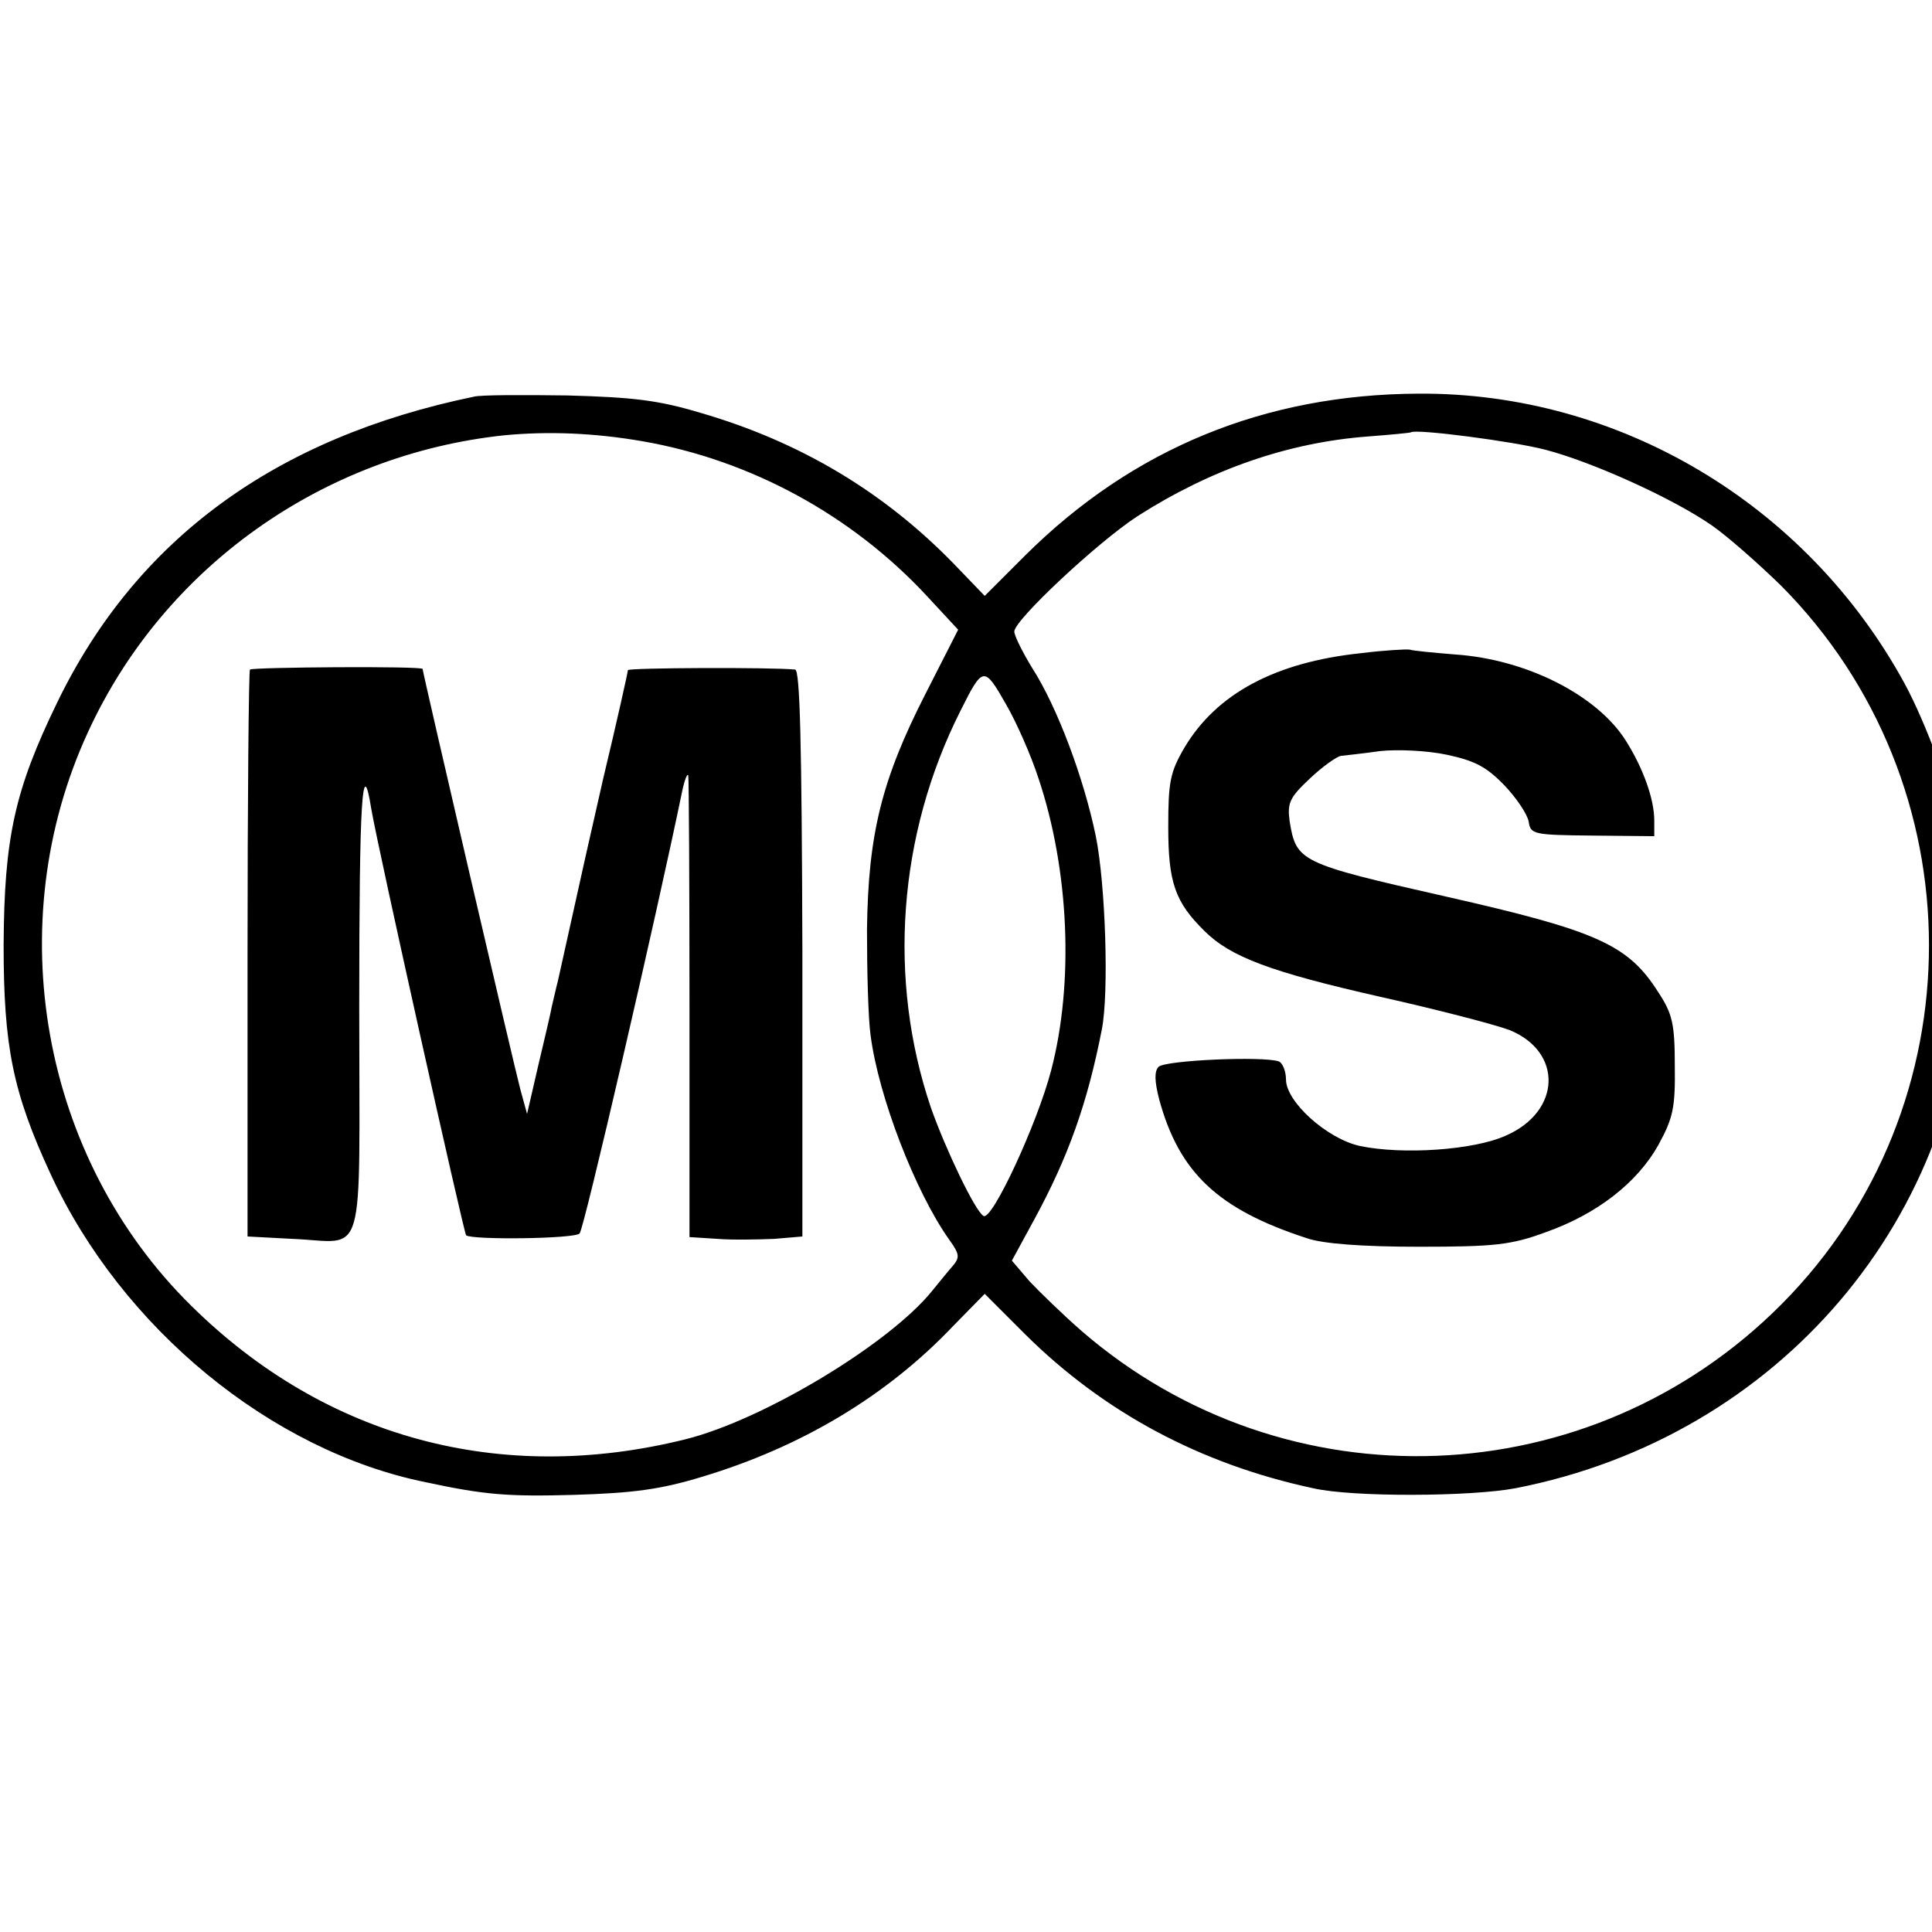 <?xml version="1.0" standalone="no"?>
<!DOCTYPE svg PUBLIC "-//W3C//DTD SVG 20010904//EN"
 "http://www.w3.org/TR/2001/REC-SVG-20010904/DTD/svg10.dtd">
<svg version="1.0" xmlns="http://www.w3.org/2000/svg"
 width="16pt" height="16pt" viewBox="0 0 16 16"
 preserveAspectRatio="xMidYMid meet">
<g transform="translate(0,16) scale(0.005,-0.005)"
fill="#000000" stroke="none">
<path d="M785 2543 c-329 -68 -559 -236 -690 -506 -71 -146 -88 -225 -89 -402
0 -168 15 -244 78 -380 118 -255 365 -458 621 -510 98 -21 136 -24 245 -21 99
3 144 9 213 30 163 49 305 133 416 250 l52 53 67 -67 c130 -129 290 -215 477
-255 65 -15 261 -14 335 0 437 85 747 450 752 885 0 58 -2 119 -5 135 -4 17
-9 46 -12 65 -10 61 -55 183 -91 249 -162 296 -472 481 -804 479 -255 -1 -474
-91 -652 -268 l-67 -67 -52 54 c-115 118 -253 201 -418 249 -70 21 -111 26
-221 29 -74 1 -144 1 -155 -2z m280 -74 c178 -31 346 -122 471 -257 l51 -55
-54 -106 c-73 -143 -95 -233 -97 -391 0 -69 2 -147 6 -175 13 -101 74 -259
130 -338 18 -25 18 -30 5 -45 -8 -9 -23 -28 -33 -40 -71 -88 -280 -214 -409
-246 -306 -76 -596 2 -818 221 -249 245 -318 633 -171 951 125 272 388 459
689 491 73 7 150 4 230 -10z m1495 -14 c77 -20 210 -80 275 -125 26 -18 77
-63 115 -100 326 -328 327 -862 1 -1190 -316 -318 -821 -337 -1159 -45 -31 27
-70 65 -87 83 l-29 34 37 68 c56 103 88 192 112 315 12 61 6 241 -10 320 -20
97 -64 214 -105 278 -16 26 -30 54 -30 61 0 19 138 148 204 191 122 78 250
122 381 132 39 3 71 6 72 7 8 6 170 -15 223 -29z m-840 -544 c51 -152 59 -339
21 -484 -23 -88 -98 -250 -112 -241 -14 8 -63 111 -87 179 -72 212 -55 452 49
658 37 74 39 74 75 11 18 -31 42 -86 54 -123z"/>
<path d="M414 2091 c-2 -2 -4 -215 -4 -472 l0 -467 75 -4 c123 -5 110 -49 110
384 0 346 5 422 20 328 11 -65 153 -701 157 -706 9 -8 180 -6 188 3 7 6 128
529 170 733 4 19 9 31 10 25 1 -5 2 -180 2 -387 l0 -377 47 -3 c25 -2 67 -1
93 0 l47 4 0 469 c-1 351 -4 469 -12 470 -40 4 -277 3 -277 -1 0 -3 -18 -84
-41 -180 -22 -96 -42 -186 -45 -200 -5 -23 -19 -85 -30 -135 -3 -11 -7 -30
-10 -42 -2 -12 -13 -57 -23 -100 l-18 -78 -11 40 c-10 37 -162 691 -162 697 0
5 -281 3 -286 -1z"/>
<path d="M2253 2118 c-141 -15 -238 -67 -291 -156 -24 -41 -27 -57 -27 -132 0
-91 11 -124 60 -172 43 -43 110 -68 291 -109 94 -21 190 -46 214 -55 89 -36
86 -135 -6 -175 -53 -24 -171 -32 -242 -17 -54 12 -122 73 -122 110 0 14 -6
28 -12 30 -26 9 -188 2 -199 -9 -7 -7 -7 -23 1 -54 33 -121 97 -182 245 -230
26 -9 91 -14 185 -14 126 0 153 3 210 24 85 30 152 82 187 145 24 44 28 61 27
131 0 69 -4 86 -27 121 -50 79 -100 102 -352 159 -243 55 -248 58 -259 125 -4
30 0 39 33 70 21 20 45 37 52 38 8 1 37 4 65 8 28 3 77 1 110 -6 47 -10 66
-20 96 -51 20 -21 38 -48 40 -60 3 -21 8 -22 106 -23 l102 -1 0 26 c0 35 -18
86 -47 132 -47 75 -164 135 -283 143 -36 3 -69 6 -75 8 -5 1 -42 -1 -82 -6z"/>
</g>
</svg>
